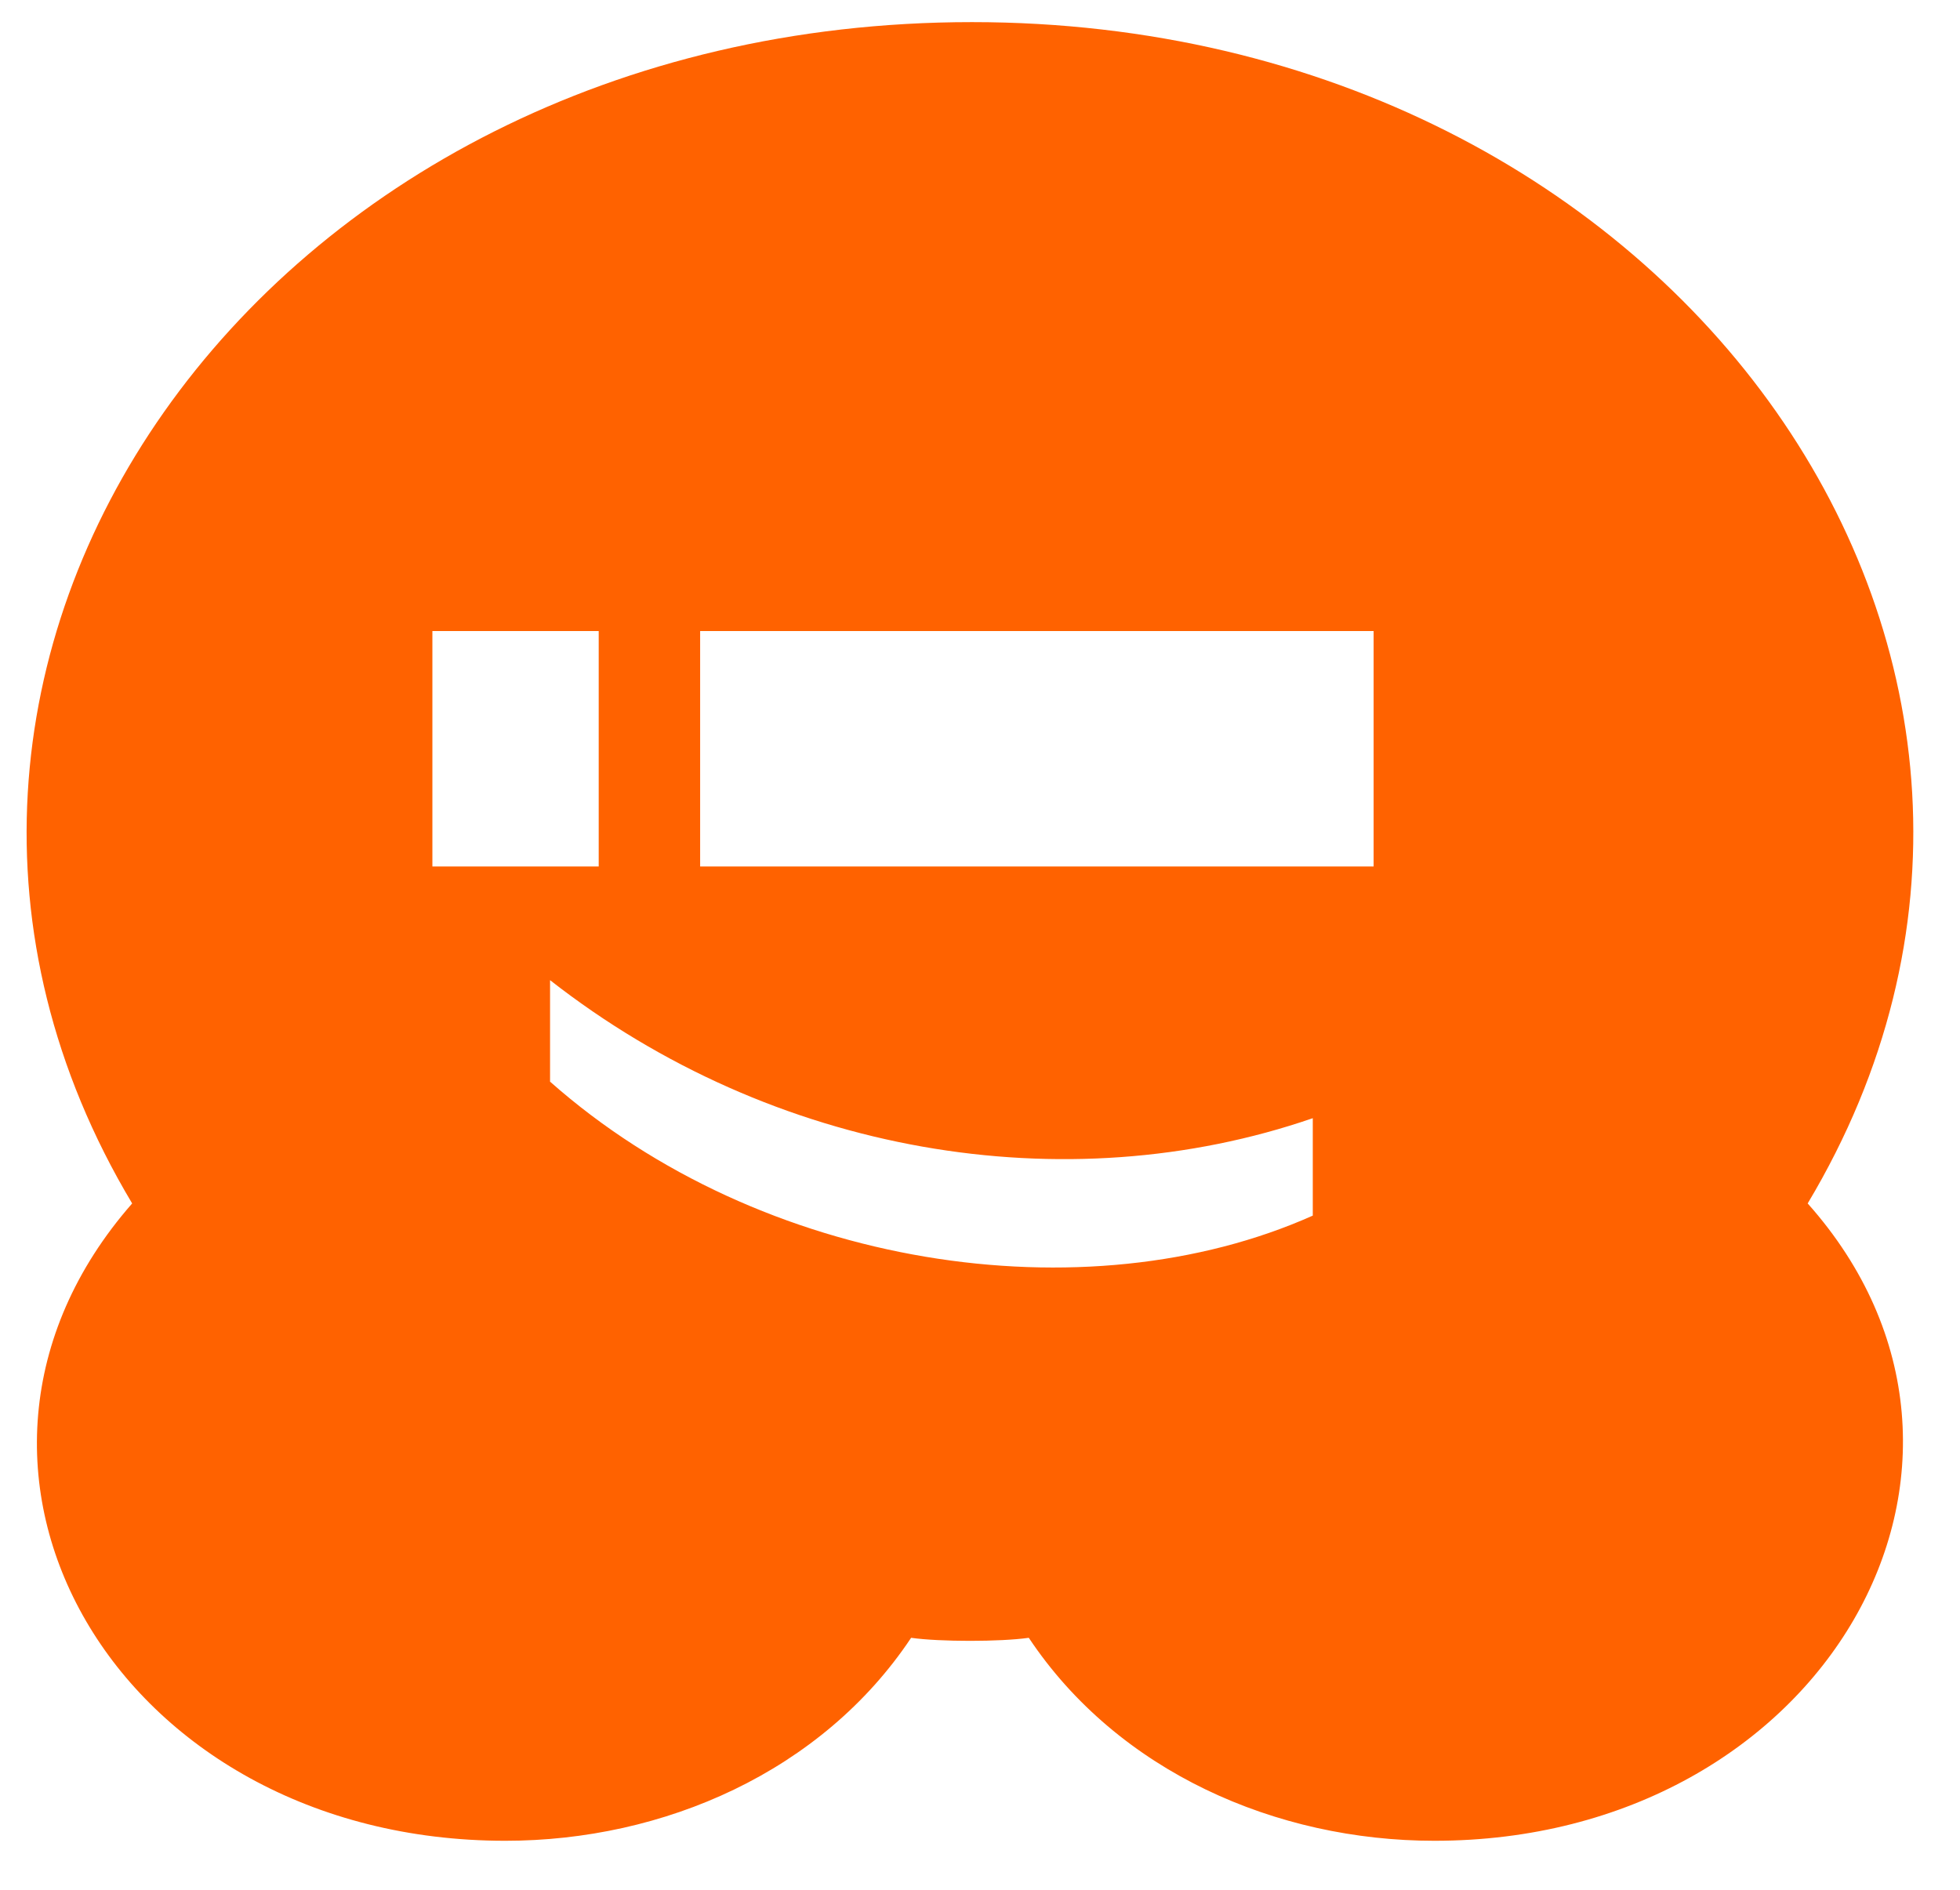 <svg width="28" height="27" viewBox="0 0 28 27" fill="none" xmlns="http://www.w3.org/2000/svg">
<path d="M25.824 17.194C30.403 9.538 24.028 0.316 13.885 0.316C3.685 0.316 -2.69 9.538 1.888 17.194C-1.415 20.964 1.657 26.3 7.22 26.3C9.481 26.3 11.741 25.314 13.016 23.4C13.422 23.458 14.291 23.458 14.697 23.4C15.972 25.314 18.232 26.3 20.492 26.3C26.056 26.3 29.128 20.906 25.824 17.194ZM6.177 12.38V9.016H8.553V12.38H6.177ZM18.754 17.368C15.508 18.818 10.872 18.122 7.858 15.454V14.004C11.046 16.498 15.218 17.194 18.754 15.976V17.368ZM10.002 12.38V9.016H19.623V12.38H10.002Z" fill="#FF6200"/>
</svg>
